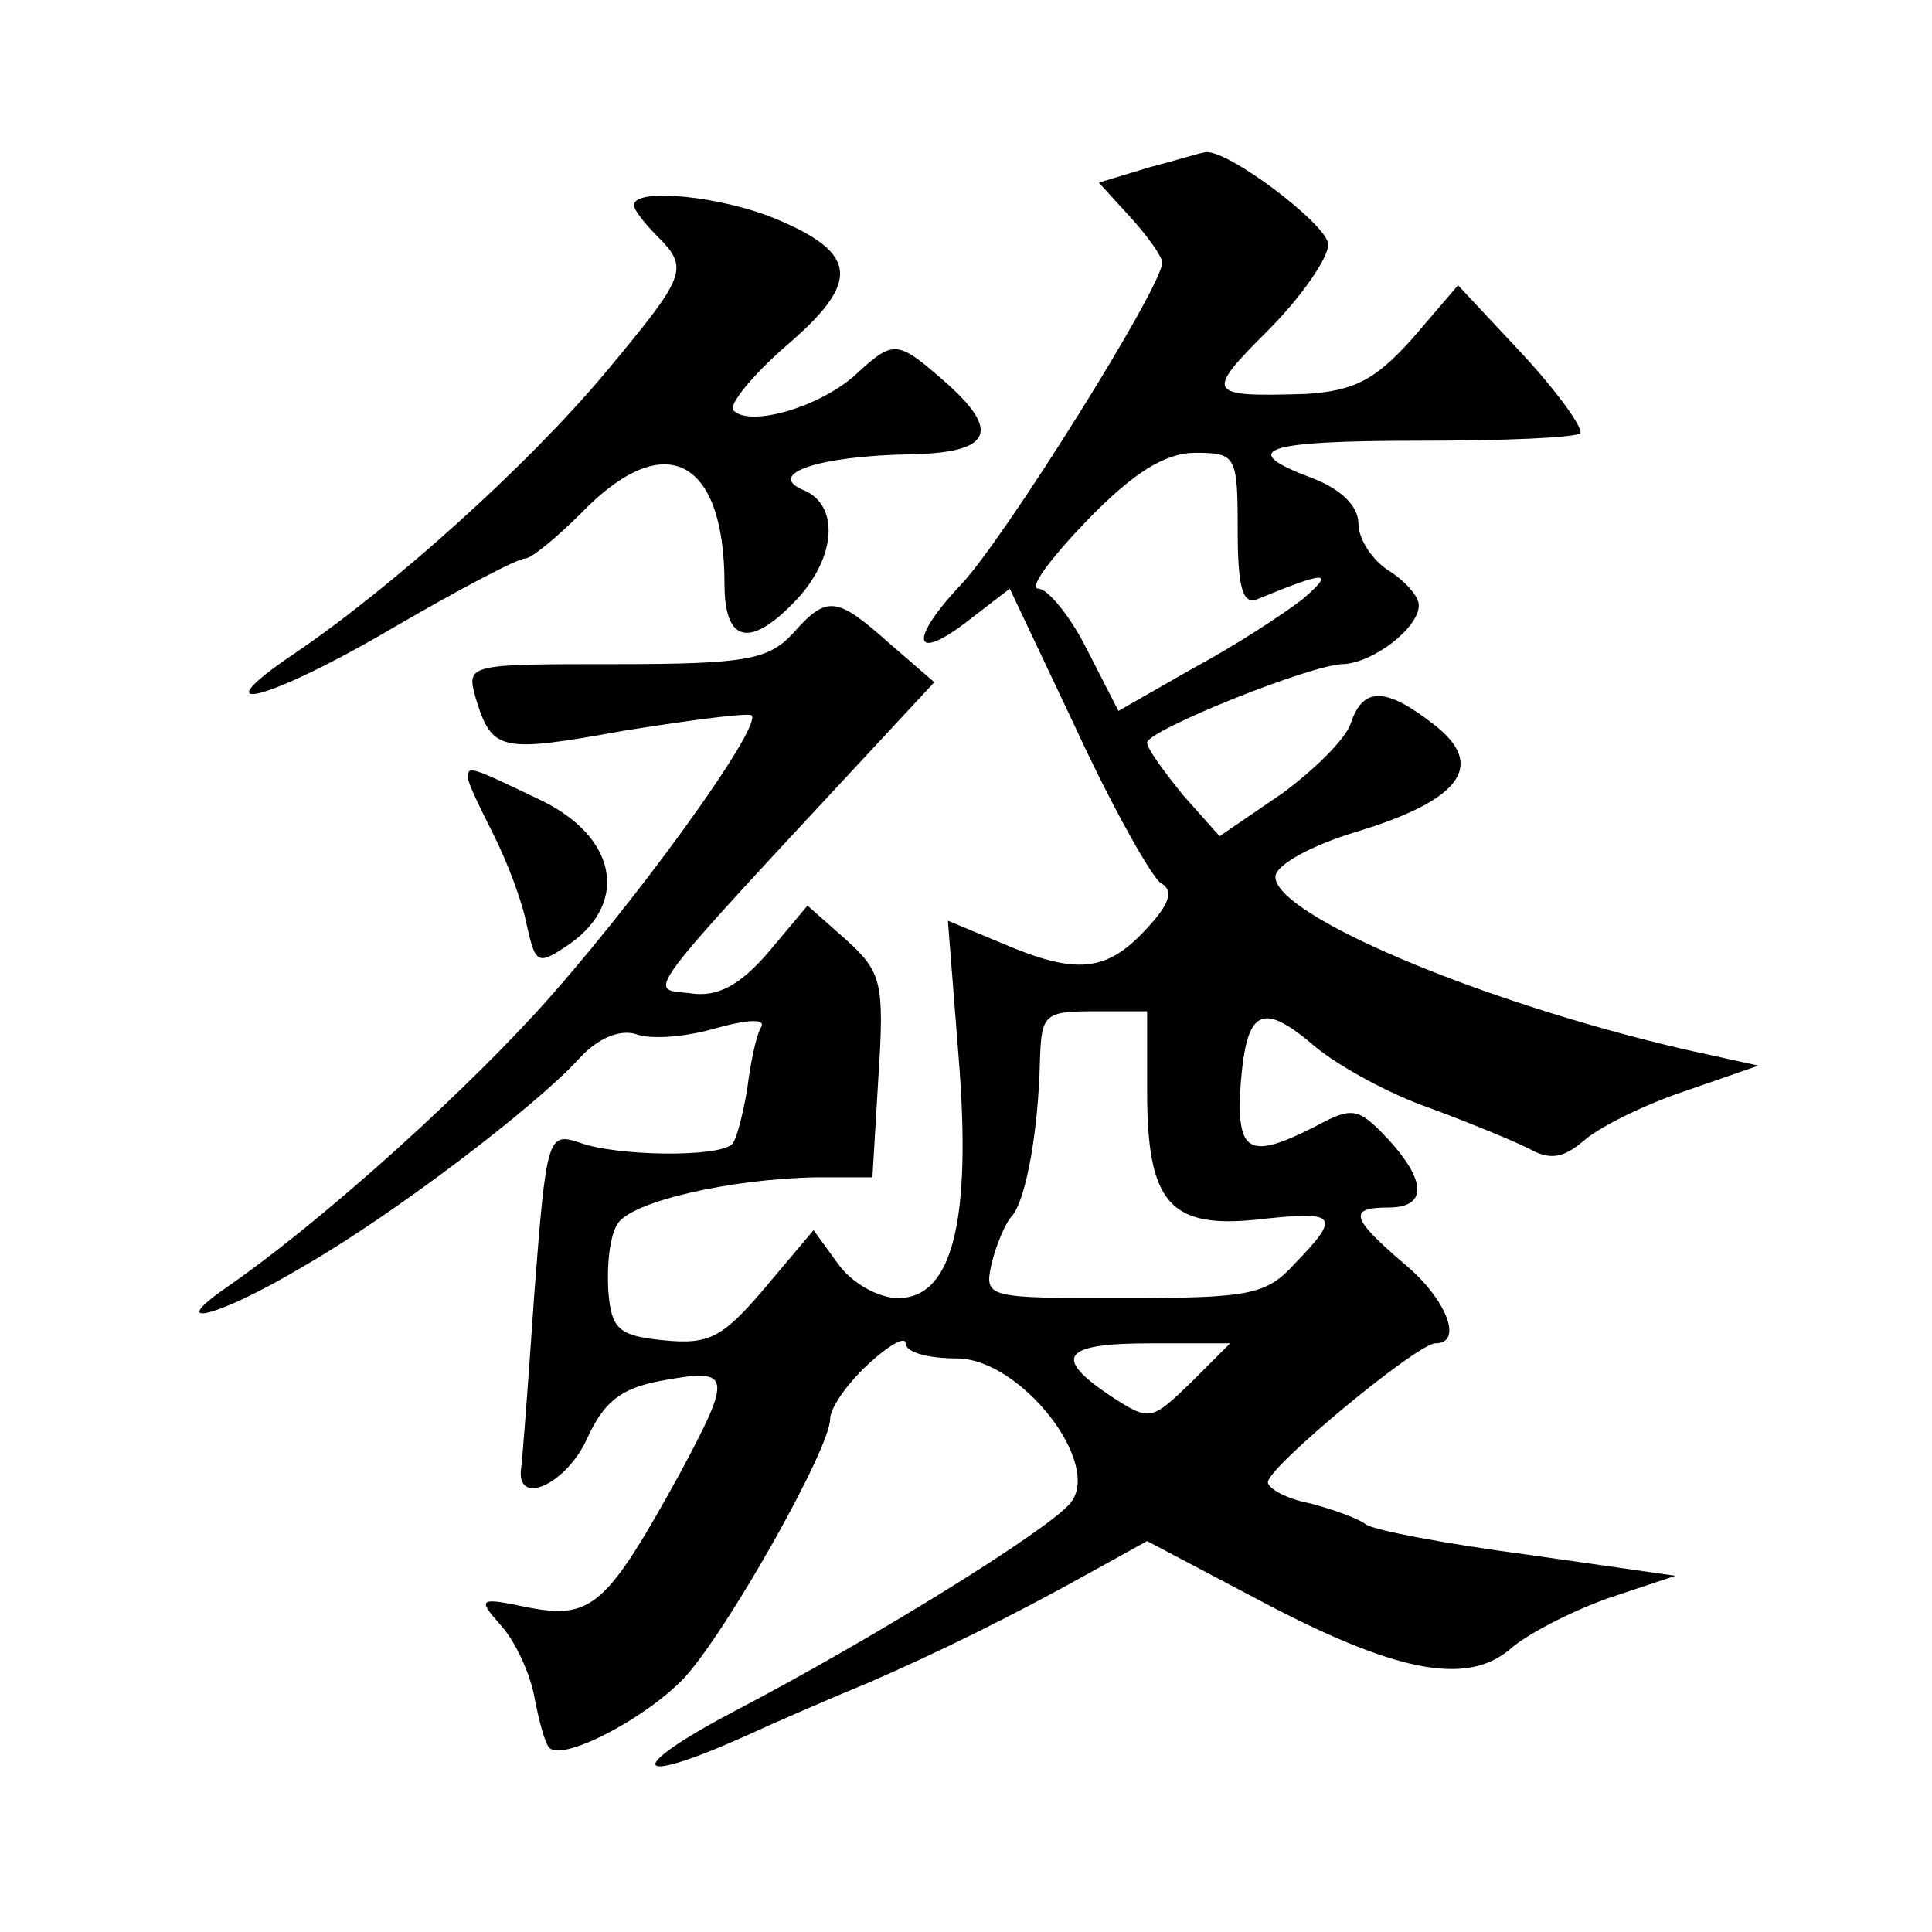 <?xml version="1.0" standalone="no"?>
<!DOCTYPE svg PUBLIC "-//W3C//DTD SVG 20010904//EN"
 "http://www.w3.org/TR/2001/REC-SVG-20010904/DTD/svg10.dtd">
<svg version="1.0" xmlns="http://www.w3.org/2000/svg"
 width="128pt" height="128pt" viewBox="0 0 128 128"
 preserveAspectRatio="xMidYMid meet">
<g transform="translate(0,128) scale(0.1,-0.1)"
fill="#0" stroke="none">
<path d="M761 1169 l-33 -10 21 -23 c11 -12 21 -26 21 -30 0 -16 -104 -182 -133
-213 -36 -38 -32 -53 6 -23 l26 20 44 -93 c24 -52 50 -98 56 -102 9 -5 6 -14 -10
-31 -26 -28 -46 -30 -95 -9 l-36 15 7 -89 c9 -110 -4 -161 -40 -161 -13 0 -31 10
-40 23 l-16 22 -32 -38 c-28 -33 -37 -38 -67 -35 -30 3 -35 7 -37 33 -1 17 1 36
6 44 9 15 75 30 132 31 l37 0 4 67 c4 62 2 69 -21 90 l-26 23 -26 -31 c-19 -22
-34 -30 -52 -27 -28 3 -35 -6 123 164 l39 42 -30 26 c-35 31 -41 32 -64 6 -16 -17
-31 -20 -117 -20 -98 0 -99 0 -93 -22 11 -36 16 -37 99 -22 44 7 82 12 84 10 7
-8 -80 -128 -143 -197 -58 -63 -147 -142 -205 -182 -42 -29 -4 -19 51 14 61 35
155 107 183 138 12 13 26 19 37 16 10 -4 34 -2 54 4 22 6 33 6 29 0 -3 -5 -7 -24
-9 -41 -3 -17 -7 -33 -10 -36 -9 -9 -77 -8 -101 1 -21 7 -22 4 -30 -100 -4 -59
-8 -112 -9 -118 -1 -23 31 -7 44 22 11 24 22 33 48 38 48 9 49 5 13 -62 -48 -87
-58 -96 -100 -88 -33 7 -34 6 -18 -12 9 -10 19 -31 22 -47 3 -16 7 -31 10 -34 9
-9 63 19 89 46 28 30 97 152 97 172 0 7 11 23 25 36 14 13 25 19 25 14 0 -6 15
-10 34 -10 42 0 97 -70 75 -96 -15 -18 -131 -90 -223 -138 -72 -38 -68 -50 6 -17
24 11 61 27 83 36 46 20 95 44 147 73 l38 21 72 -38 c92 -49 139 -58 168 -34 11
10 40 25 65 34 l45 15 -98 14 c-53 7 -101 16 -107 20 -5 4 -22 10 -37 14 -16 3
-28 10 -28 14 0 10 99 92 111 92 19 0 7 30 -21 53 -35 30 -37 37 -10 37 26 0 25
18 -1 46 -19 20 -23 21 -47 8 -45 -23 -53 -18 -50 28 4 50 14 55 50 24 16 -13 49
-31 75 -40 27 -10 56 -22 66 -27 14 -8 23 -6 36 5 10 9 40 24 67 33 l49 17 -50
11 c-137 32 -270 89 -270 114 0 8 24 21 54 30 69 21 86 44 51 71 -32 25 -47 25
-55 1 -3 -10 -24 -31 -46 -47 l-41 -28 -24 27 c-13 16 -24 31 -24 35 0 8 109 52
130 52 20 1 50 24 50 39 0 6 -9 16 -20 23 -11 7 -20 21 -20 31 0 12 -12 23 -30
30 -51 19 -34 25 71 25 55 0 103 2 106 5 2 3 -14 26 -38 52 l-43 46 -30 -35 c-25
-28 -39 -35 -71 -37 -66 -2 -67 0 -25 42 22 22 40 48 40 57 0 13 -69 65 -82 61
-2 0 -18 -5 -37 -10z m59 -240 c0 -37 3 -50 13 -46 46 19 52 19 30 0 -13 -10 -45
-31 -73 -46 l-49 -28 -21 41 c-11 22 -26 40 -32 40 -7 0 8 20 32 45 31 32 52 45
72 45 27 0 28 -2 28 -51z m-60 -372 c0 -74 15 -91 73 -85 53 6 56 3 25 -29 -19
-21 -30 -23 -114 -23 -91 0 -92 0 -87 23 3 12 9 27 14 32 9 12 17 56 18 103 1 30
3 32 36 32 l35 0 0 -53z m29 -193 c-26 -25 -27 -26 -53 -9 -39 26 -32 35 26 35
l53 0 -26 -26z M420 1144 c0 -3 7 -12 15 -20 22 -22 20 -26 -34 -91 -52 -62 -141
-142 -206 -186 -65 -44 -16 -31 67 18 43 25 81 45 86 45 4 0 21 14 37 30 55 57
95 37 95 -47 0 -39 17 -43 48 -10 26 28 28 62 5 72 -27 11 10 23 70 24 54 1 61
15 22 49 -31 27 -33 27 -59 3 -24 -21 -69 -34 -80 -23 -4 3 12 23 35 43 49 42 48
61 -7 84 -36 15 -94 21 -94 9z M310 765 c0 -4 8 -20 17 -38 9 -18 19 -44 22 -60
6 -26 7 -27 29 -12 39 28 30 71 -20 95 -46 22 -48 23 -48 15z"/>
</g>
</svg>
